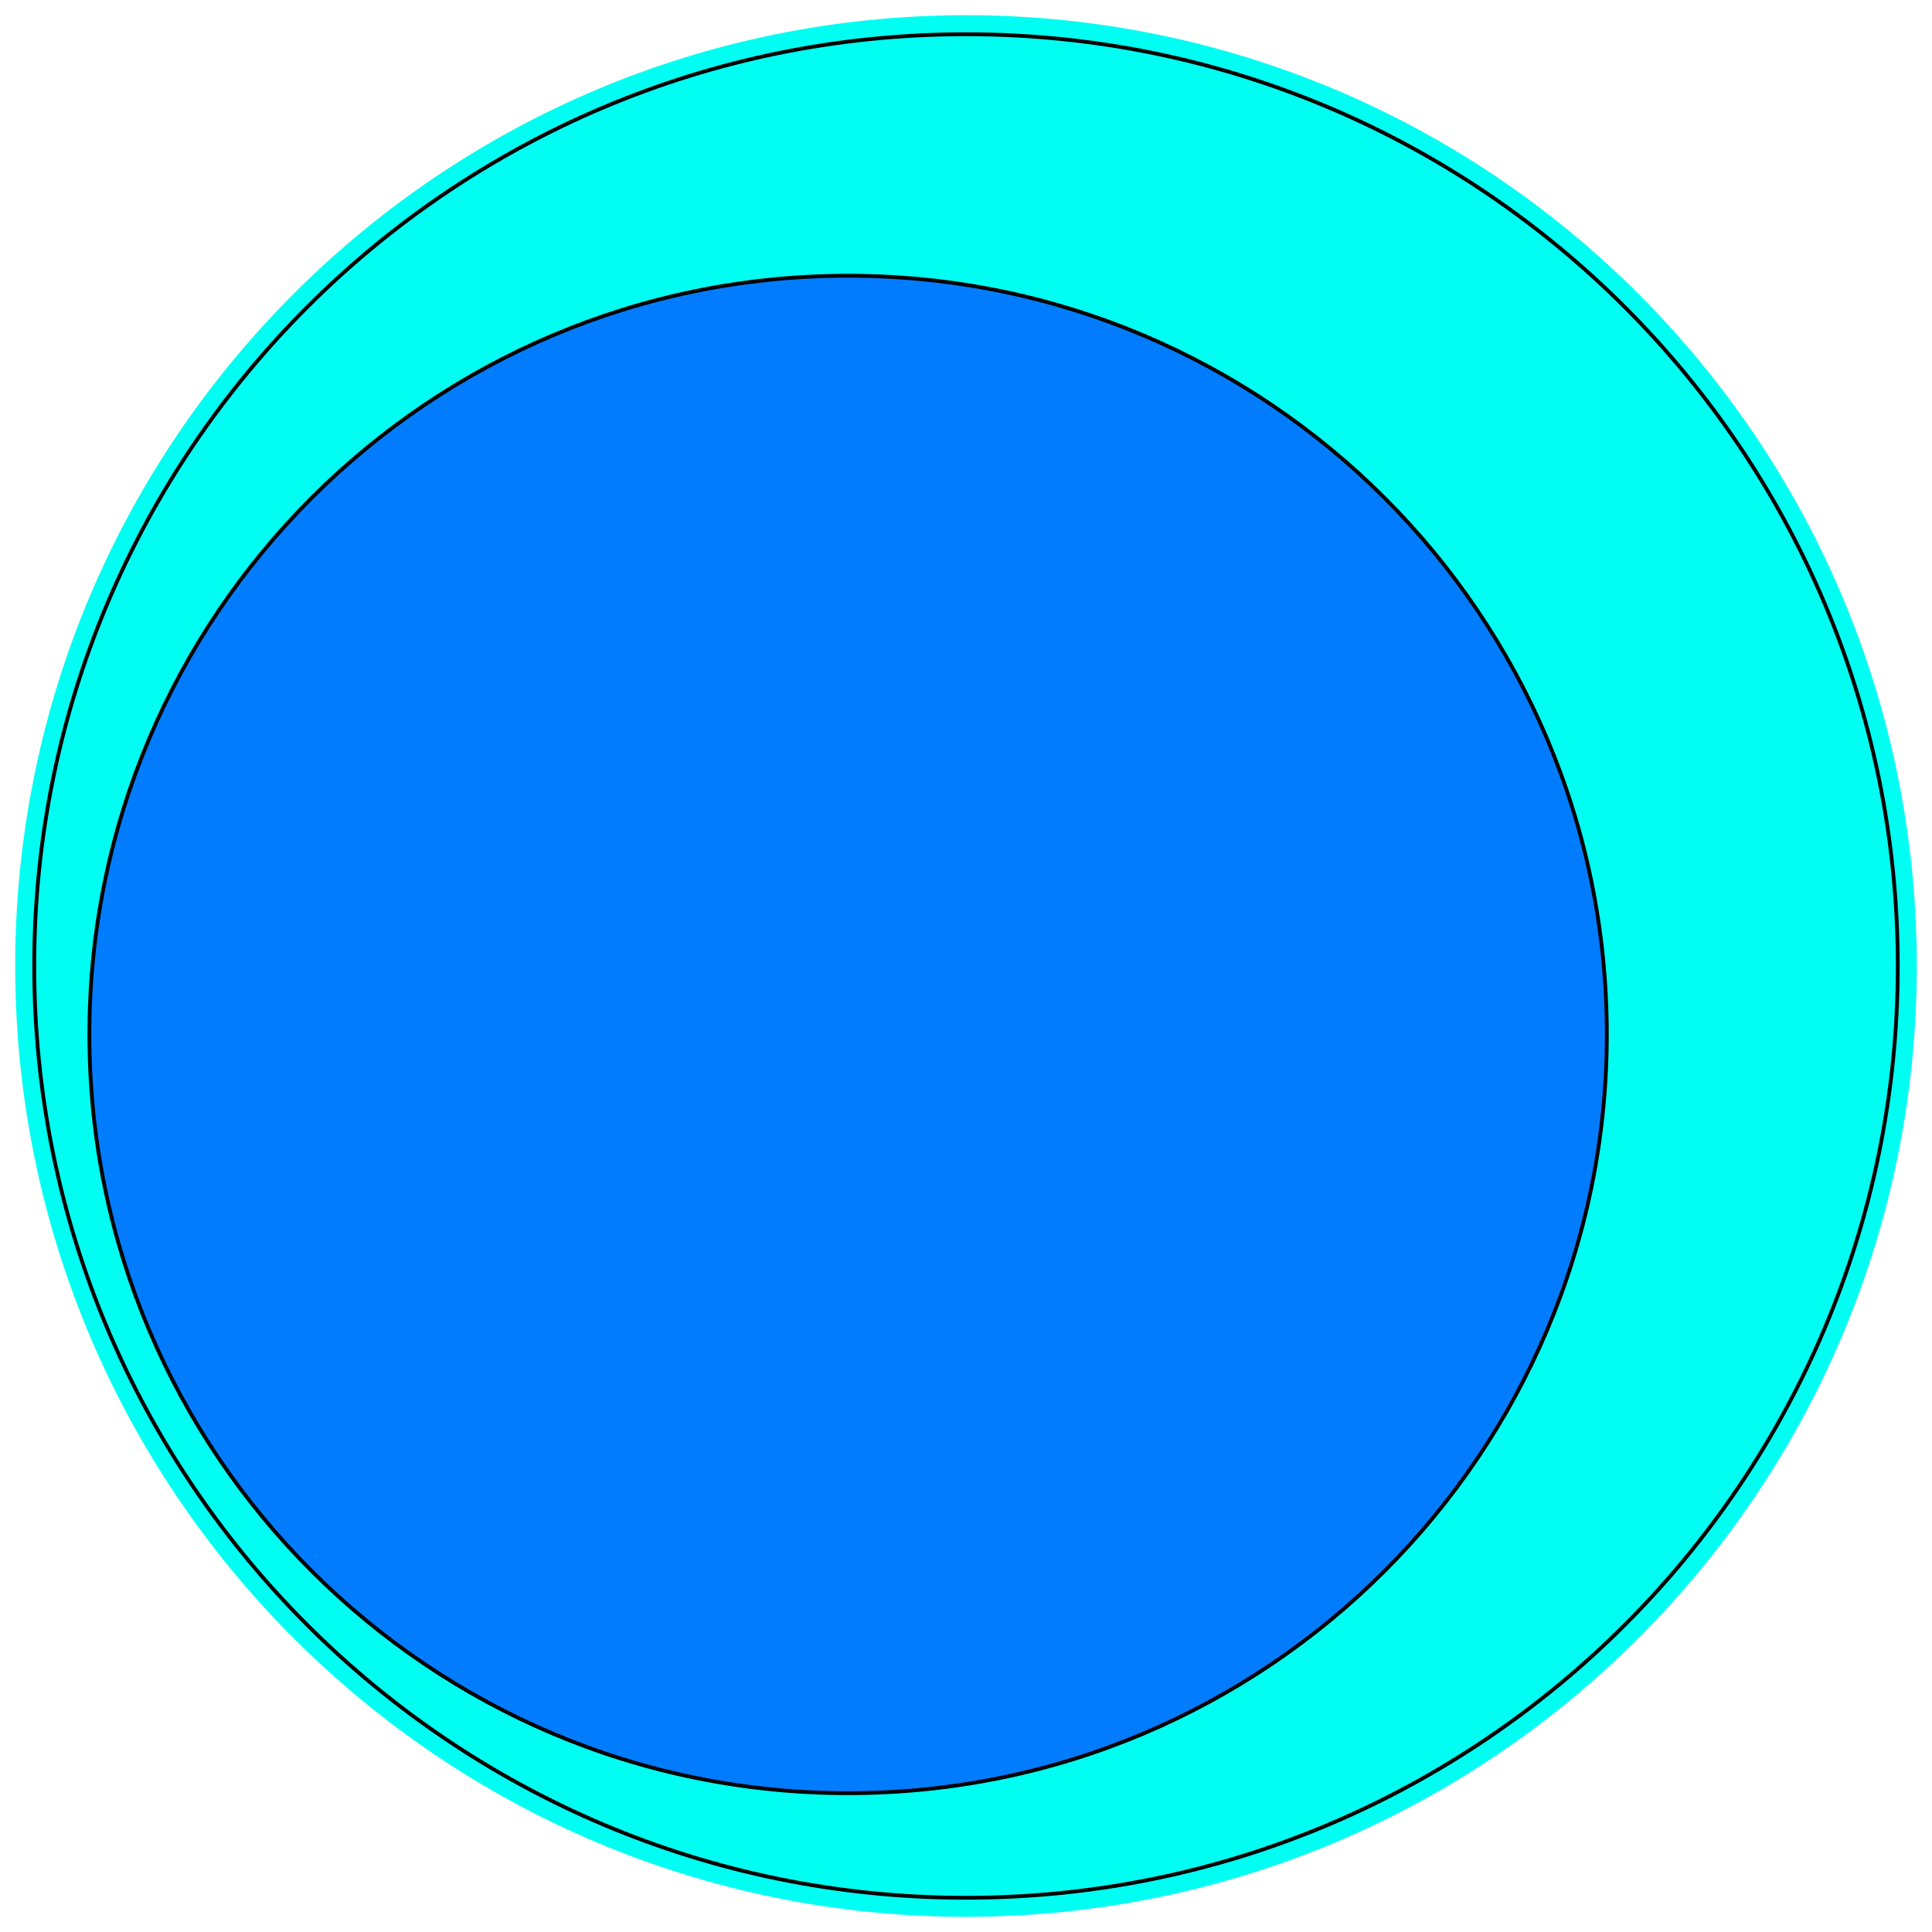 <svg width="508" height="508" viewBox="0 0 508 508" fill="none" xmlns="http://www.w3.org/2000/svg">
<g clip-path="url(#clip0_169_18)">
<g filter="url(#filter0_d_169_18)">
<path d="M254 500C392.071 500 504 388.071 504 250C504 111.929 392.071 0 254 0C115.929 0 4 111.929 4 250C4 388.071 115.929 500 254 500Z" fill="#00FFF2"/>
<path d="M254 495C389.31 495 499 385.31 499 250C499 114.69 389.31 5 254 5C118.69 5 9 114.69 9 250C9 385.31 118.69 495 254 495Z" stroke="black" strokeWidth="10"/>
</g>
<path d="M223 471.5C333.181 471.5 422.5 382.181 422.5 272C422.5 161.819 333.181 72.5 223 72.5C112.819 72.5 23.5 161.819 23.5 272C23.5 382.181 112.819 471.5 223 471.5Z" fill="#017CFF" stroke="black"/>
</g>
<defs>
<filter id="filter0_d_169_18" x="0" y="0" width="508" height="508" filterUnits="userSpaceOnUse" color-interpolation-filters="sRGB">
<feFlood flood-opacity="0" result="BackgroundImageFix"/>
<feColorMatrix in="SourceAlpha" type="matrix" values="0 0 0 0 0 0 0 0 0 0 0 0 0 0 0 0 0 0 127 0" result="hardAlpha"/>
<feOffset dy="4"/>
<feGaussianBlur stdDeviation="2"/>
<feComposite in2="hardAlpha" operator="out"/>
<feColorMatrix type="matrix" values="0 0 0 0 0 0 0 0 0 0 0 0 0 0 0 0 0 0 0.25 0"/>
<feBlend mode="normal" in2="BackgroundImageFix" result="effect1_dropShadow_169_18"/>
<feBlend mode="normal" in="SourceGraphic" in2="effect1_dropShadow_169_18" result="shape"/>
</filter>
<clipPath id="clip0_169_18">
<rect width="508" height="508" fill="white"/>
</clipPath>
</defs>
</svg>
